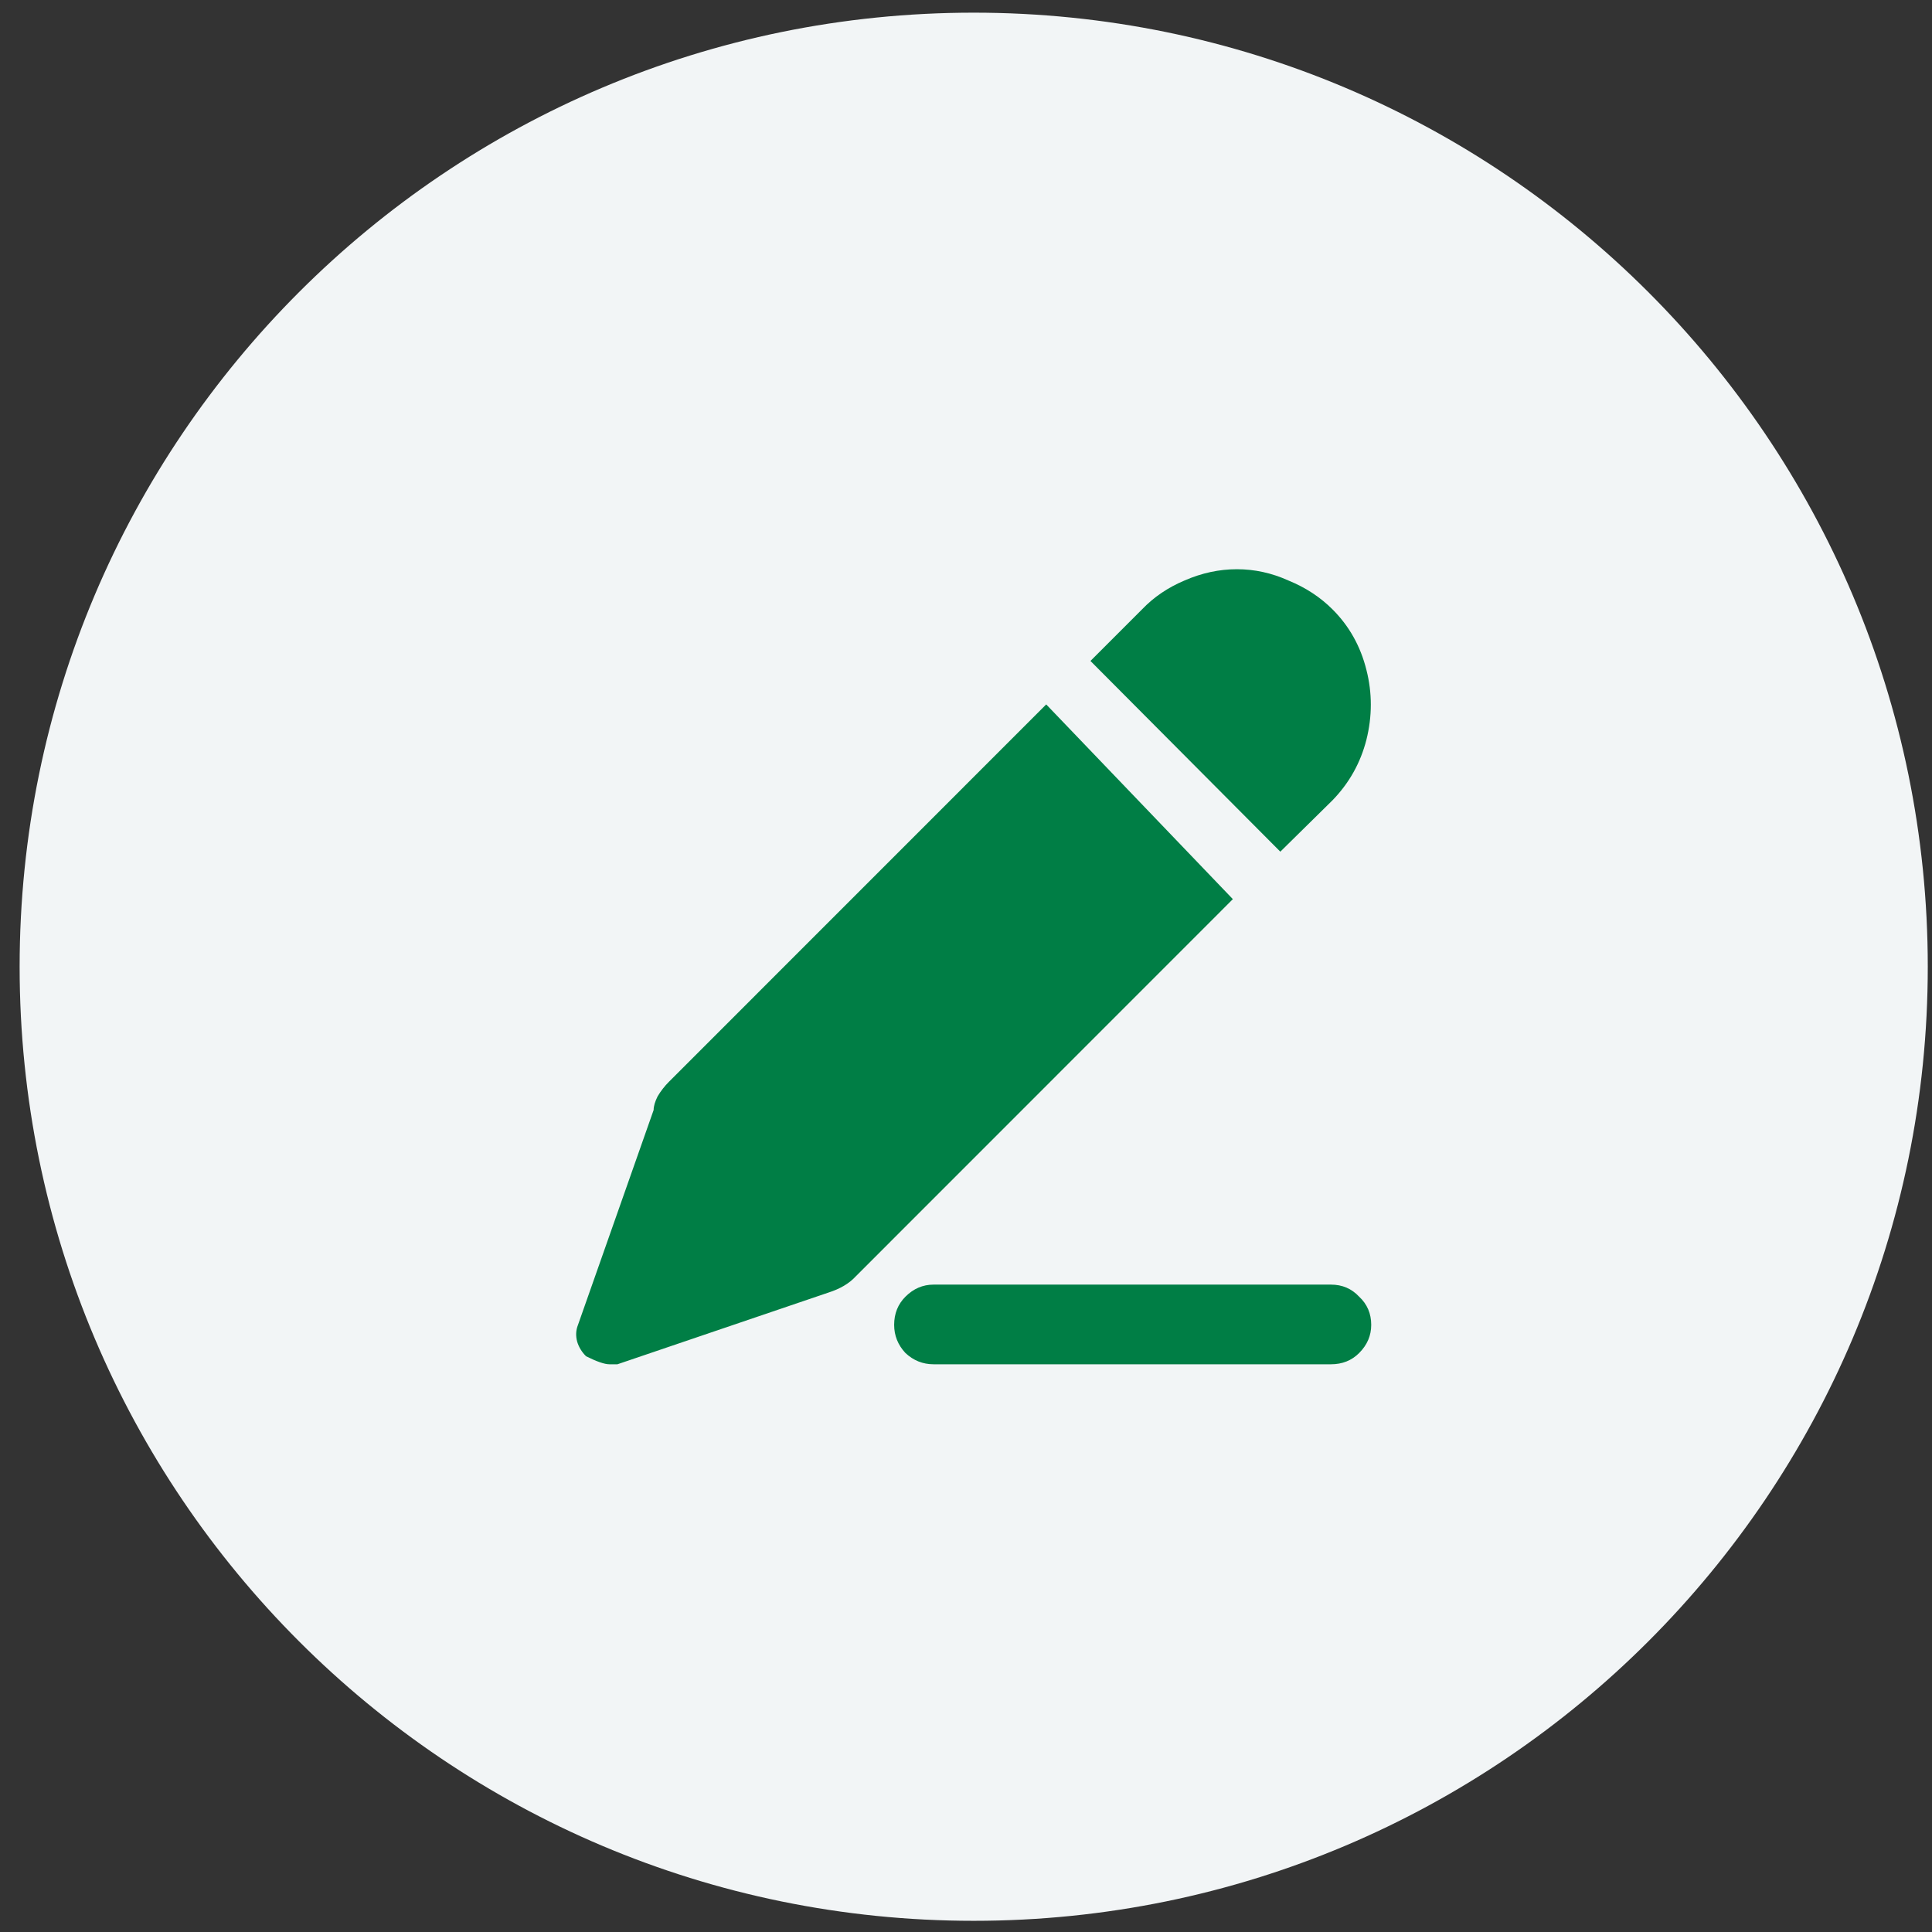 <svg width="81" height="81" viewBox="0 0 81 81" fill="none" xmlns="http://www.w3.org/2000/svg">
<rect x="0" y="0" width="81" height="81" fill="#333333" stroke="none"/>
<g clip-path="url(#clip0_272_114276)">
<path d="M40.823 80.531C62.914 80.531 80.823 62.623 80.823 40.531C80.823 18.44 62.914 0.531 40.823 0.531C18.731 0.531 0.823 18.44 0.823 40.531C0.823 62.623 18.731 80.531 40.823 80.531Z" fill="#F2F5F6"/>
<path d="M43.863 29.533L51.688 37.697L35.869 53.521C35.6 53.813 35.217 54.038 34.723 54.195L25.886 57.198H25.549C25.346 57.198 25.02 57.086 24.57 56.861C24.39 56.681 24.267 56.478 24.199 56.253C24.132 56.006 24.143 55.77 24.233 55.545L27.404 46.537C27.404 46.379 27.46 46.188 27.572 45.963C27.707 45.738 27.864 45.536 28.044 45.356L43.863 29.533ZM55.803 53.858C56.275 53.858 56.669 54.027 56.983 54.364C57.321 54.679 57.489 55.073 57.489 55.545C57.489 55.995 57.321 56.388 56.983 56.726C56.669 57.041 56.275 57.198 55.803 57.198H39.141C38.691 57.198 38.298 57.041 37.961 56.726C37.646 56.388 37.488 55.995 37.488 55.545C37.488 55.073 37.646 54.679 37.961 54.364C38.298 54.027 38.691 53.858 39.141 53.858H55.803ZM51.857 23.865C52.599 23.865 53.318 24.022 54.015 24.337C54.735 24.63 55.353 25.034 55.87 25.552C56.567 26.249 57.039 27.092 57.287 28.082C57.534 29.049 57.534 30.028 57.287 31.017C57.039 31.984 56.567 32.828 55.87 33.548L53.678 35.707L45.718 27.711L47.877 25.552C48.371 25.034 48.967 24.63 49.664 24.337C50.384 24.022 51.115 23.865 51.857 23.865Z" fill="#007E45"/>
</g>
<defs>
<clipPath id="clip0_272_114276">
<rect width="80" height="80" fill="white" transform="translate(0.823 0.531)"/>
</clipPath>
</defs>
</svg>
